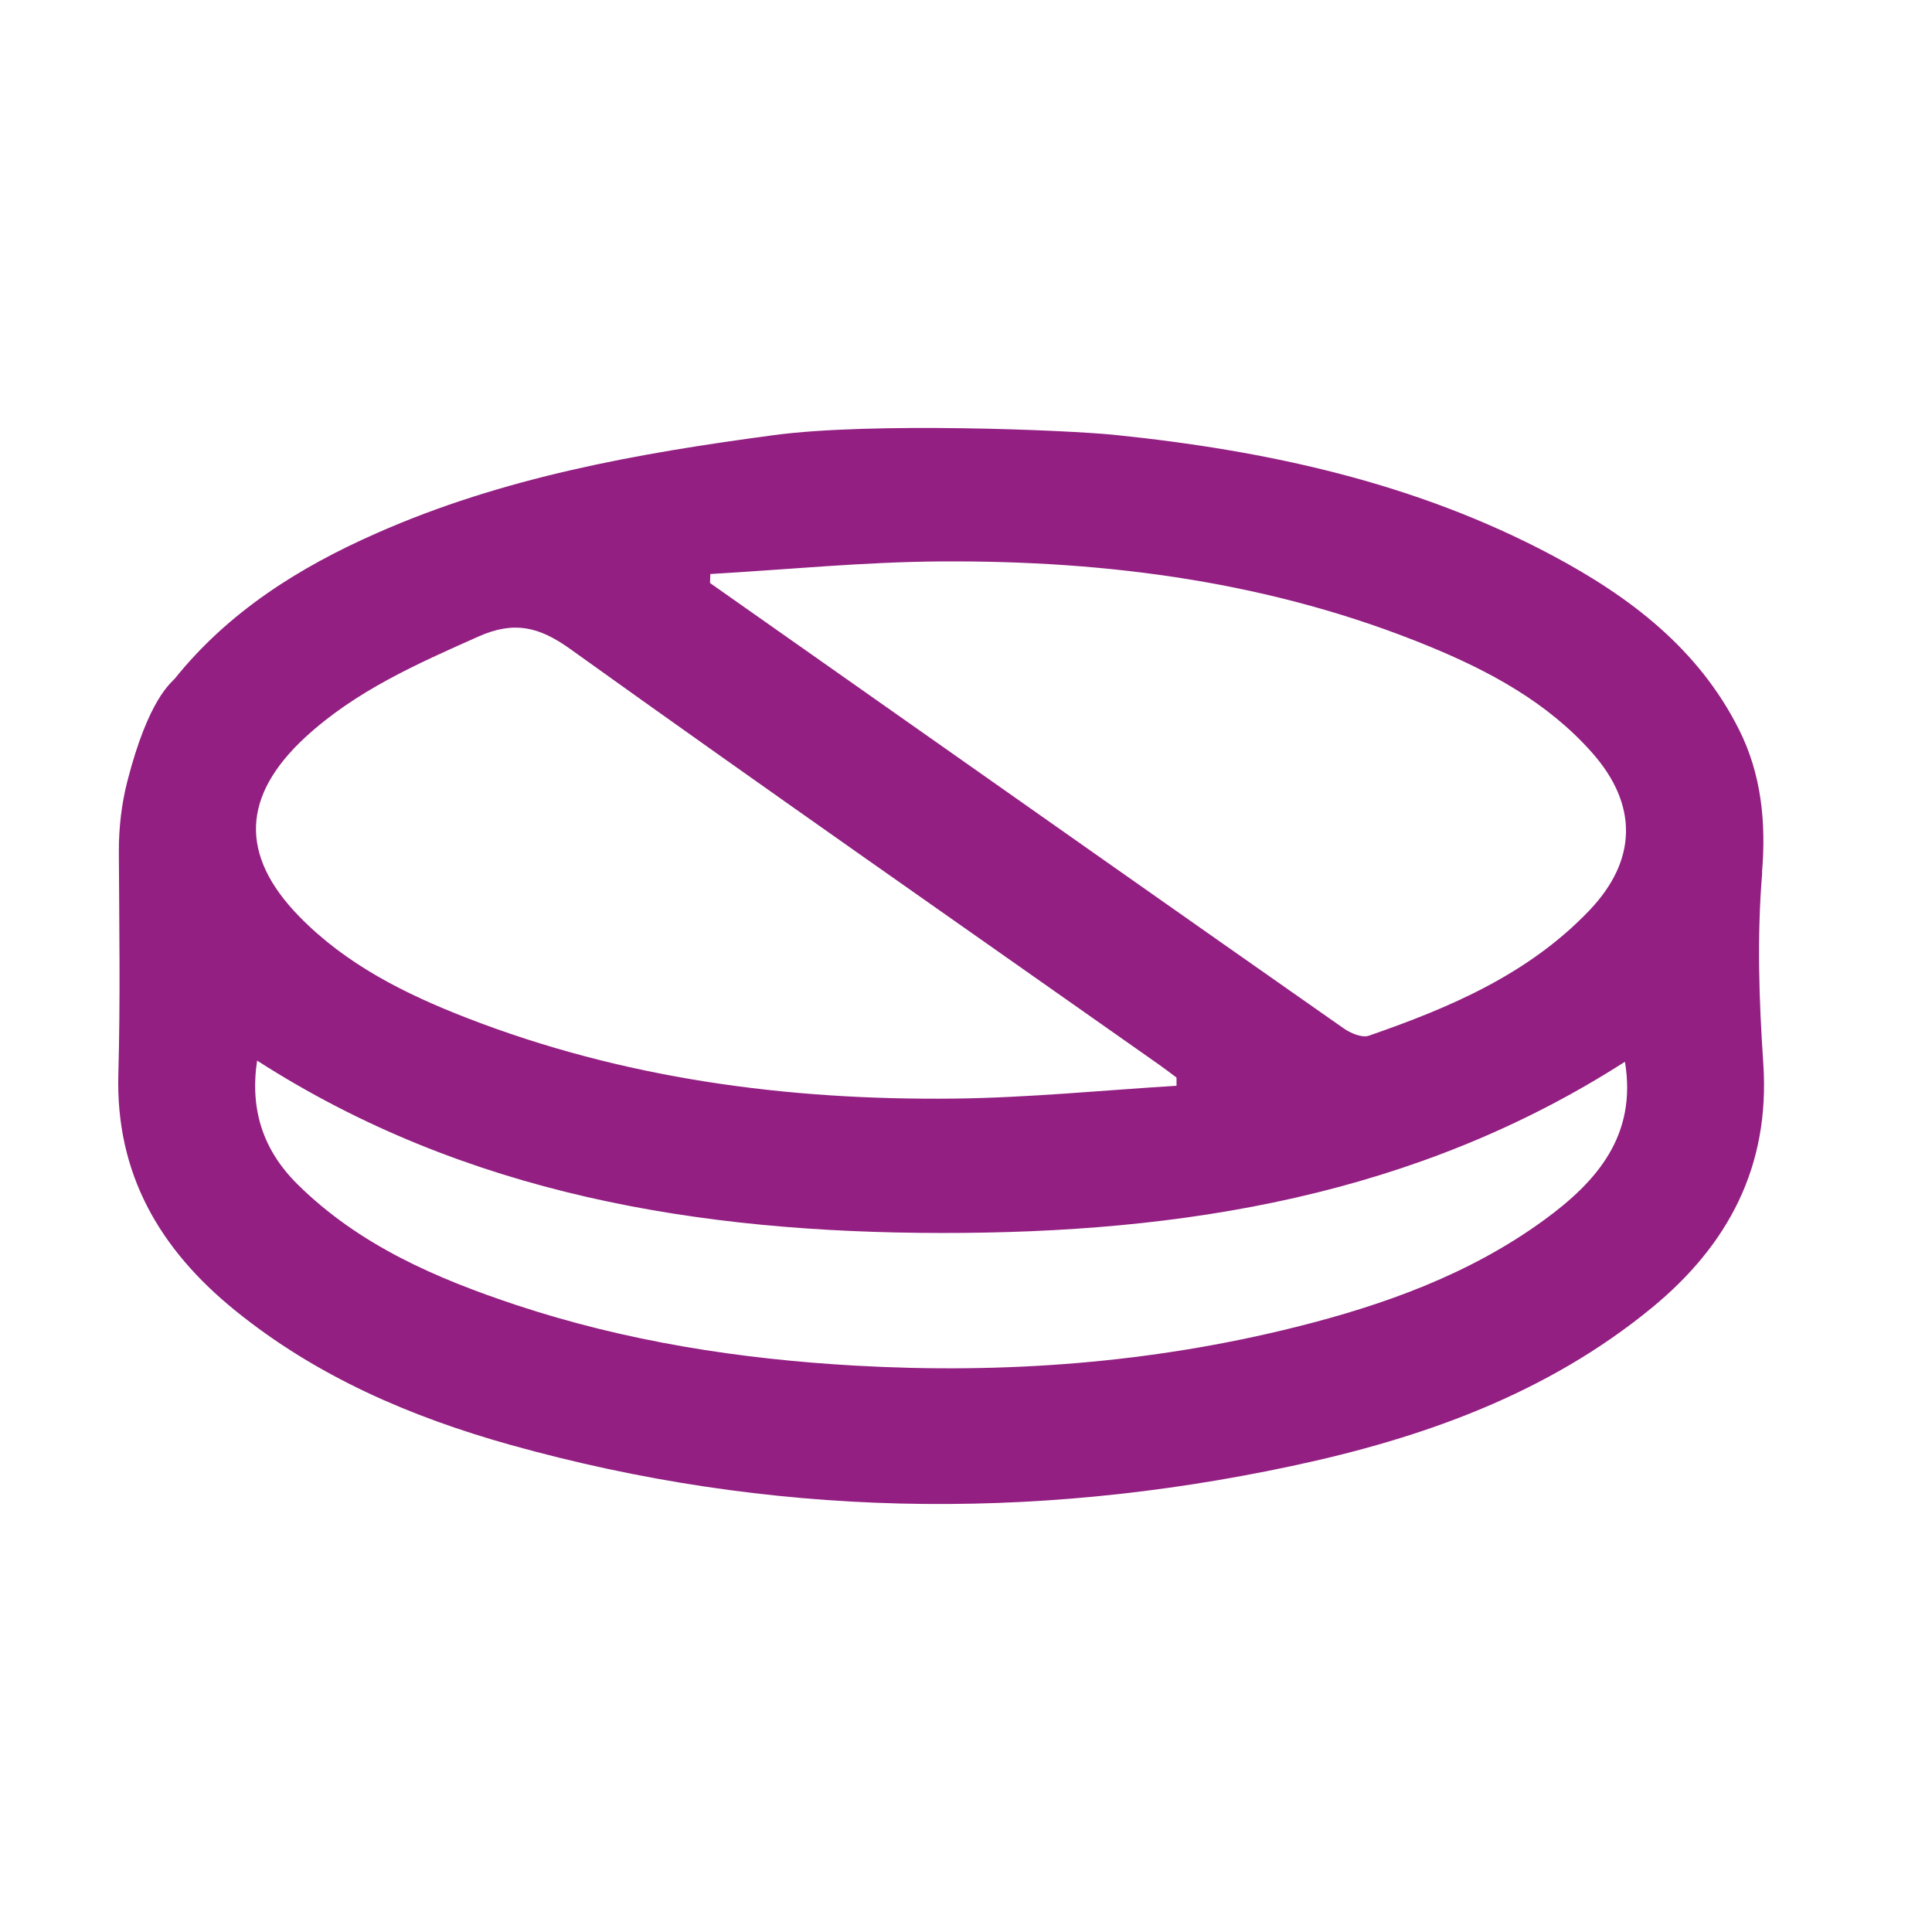 <svg width="27" height="27" viewBox="0 0 27 27" fill="none" xmlns="http://www.w3.org/2000/svg">
<path d="M24.624 12.196C24.683 11.496 24.617 10.822 24.304 10.198C23.738 9.069 22.782 8.342 21.693 7.762C19.786 6.747 17.714 6.297 15.58 6.078C14.922 6.01 12.189 5.897 10.816 6.081C8.905 6.336 7.03 6.67 5.262 7.452C4.177 7.93 3.193 8.55 2.442 9.485C2.395 9.542 2.077 9.762 1.781 10.913C1.698 11.236 1.66 11.568 1.661 11.901C1.666 12.944 1.683 13.977 1.654 15.007C1.614 16.401 2.229 17.457 3.285 18.313C4.418 19.233 5.735 19.801 7.132 20.192C10.744 21.203 14.391 21.269 18.052 20.488C19.88 20.099 21.62 19.479 23.084 18.277C24.149 17.402 24.74 16.303 24.642 14.86C24.582 13.972 24.553 13.082 24.627 12.195L24.624 12.196ZM9.927 8.022C11.003 7.96 12.081 7.852 13.157 7.846C15.494 7.832 17.786 8.135 19.964 9.029C20.819 9.38 21.626 9.815 22.249 10.518C22.896 11.249 22.881 12.024 22.208 12.727C21.36 13.614 20.265 14.081 19.13 14.474C19.033 14.508 18.868 14.437 18.77 14.366C16.532 12.799 14.299 11.226 12.067 9.656C11.352 9.153 10.637 8.65 9.923 8.148C9.923 8.106 9.926 8.063 9.927 8.022ZM4.266 10.304C4.969 9.656 5.825 9.279 6.688 8.895C7.184 8.675 7.533 8.757 7.968 9.069C10.694 11.023 13.446 12.941 16.19 14.873C16.276 14.933 16.358 14.997 16.442 15.059V15.174C15.408 15.237 14.375 15.341 13.339 15.353C11.001 15.379 8.708 15.075 6.517 14.223C5.655 13.888 4.833 13.476 4.18 12.806C3.345 11.949 3.381 11.122 4.266 10.304ZM21.579 17.05C20.539 17.808 19.344 18.237 18.107 18.546C16.087 19.051 14.033 19.202 11.954 19.085C10.339 18.994 8.751 18.747 7.215 18.238C6.094 17.866 5.02 17.401 4.163 16.556C3.679 16.079 3.49 15.512 3.593 14.822C6.508 16.695 9.776 17.227 13.154 17.231C16.523 17.235 19.784 16.714 22.709 14.838C22.879 15.867 22.32 16.51 21.579 17.05Z" fill="#921F81"/>
</svg>
